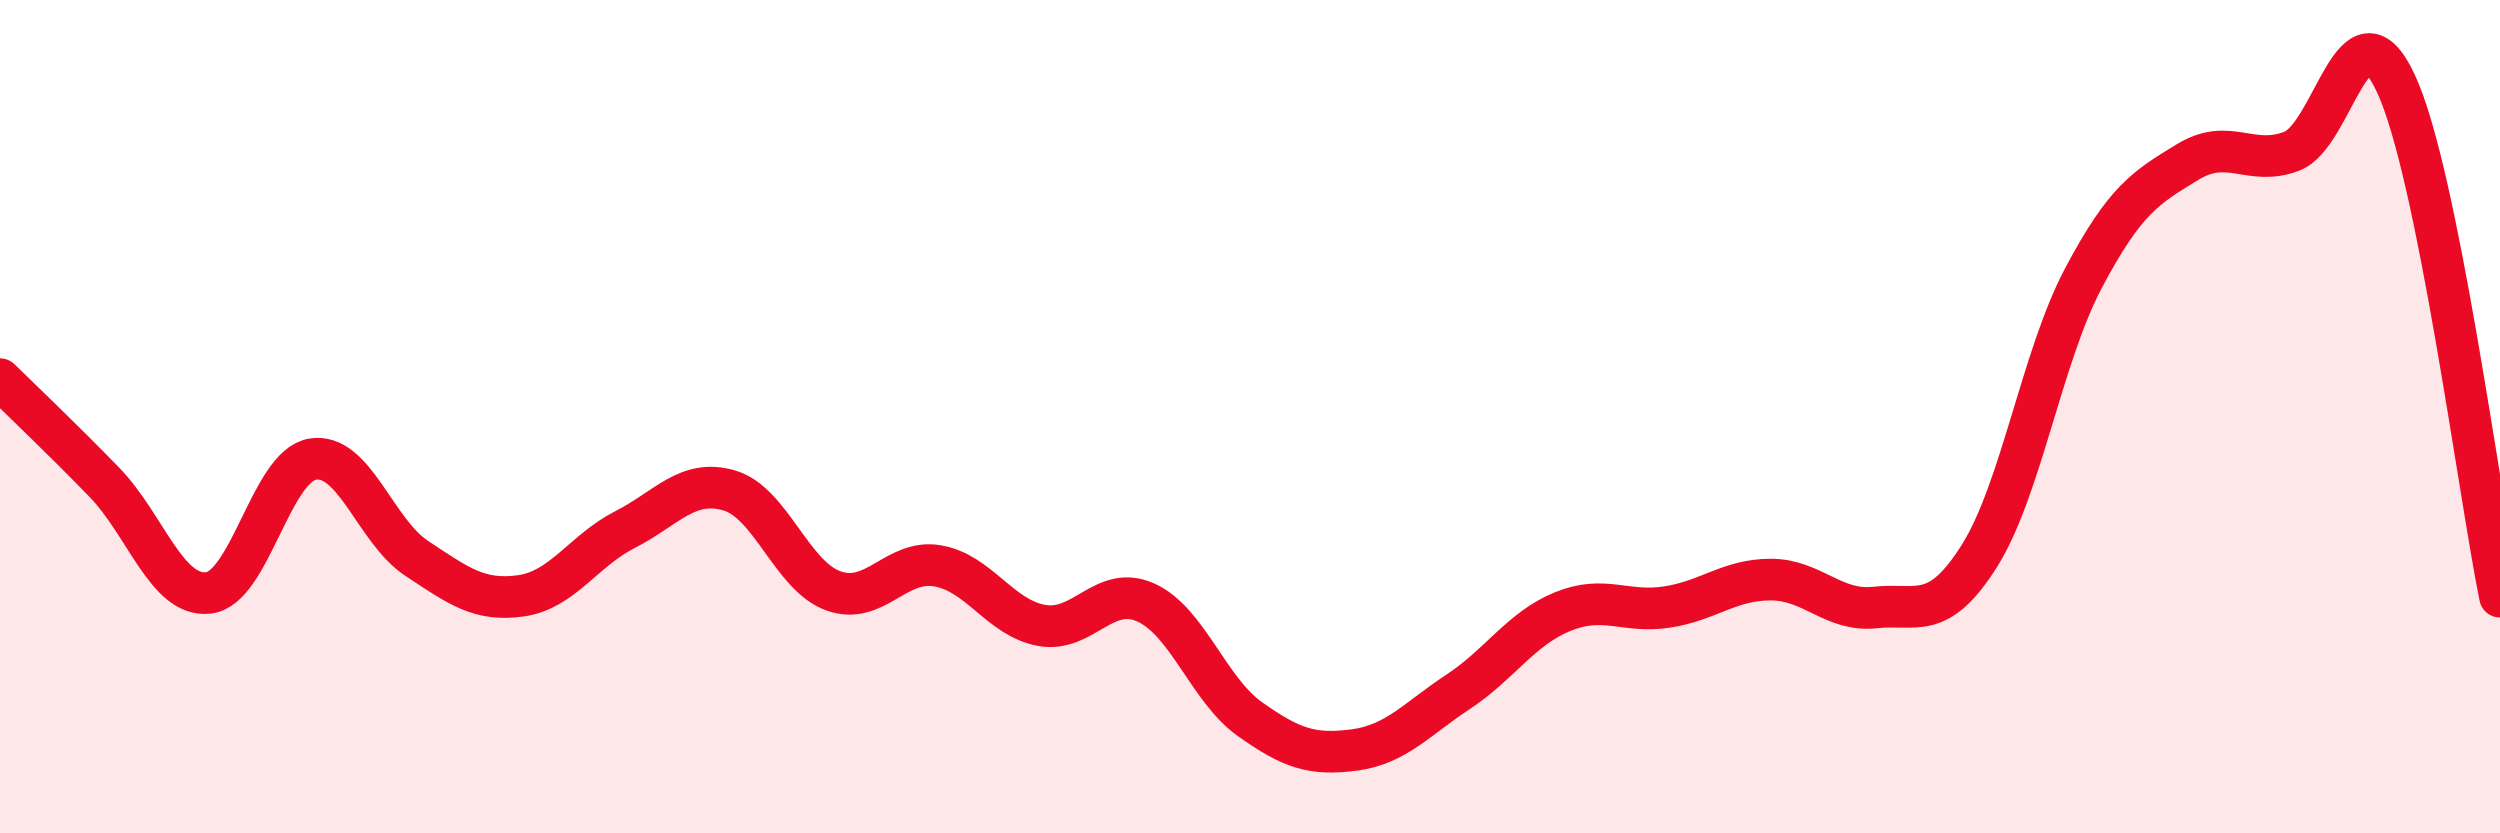 
    <svg width="60" height="20" viewBox="0 0 60 20" xmlns="http://www.w3.org/2000/svg">
      <path
        d="M 0,9.1 C 0.5,9.59 1.5,10.54 2.5,11.57 C 3.5,12.6 4,14.34 5,14.23 C 6,14.12 6.5,11.19 7.5,11.02 C 8.5,10.85 9,12.74 10,13.4 C 11,14.06 11.5,14.44 12.5,14.3 C 13.5,14.16 14,13.22 15,12.71 C 16,12.2 16.5,11.48 17.5,11.77 C 18.5,12.06 19,13.82 20,14.18 C 21,14.54 21.5,13.41 22.5,13.58 C 23.5,13.75 24,14.83 25,15.01 C 26,15.19 26.5,14.01 27.5,14.46 C 28.5,14.91 29,16.55 30,17.26 C 31,17.97 31.5,18.13 32.5,18 C 33.5,17.87 34,17.26 35,16.6 C 36,15.94 36.5,15.09 37.5,14.68 C 38.5,14.27 39,14.72 40,14.57 C 41,14.42 41.5,13.91 42.5,13.91 C 43.5,13.91 44,14.69 45,14.58 C 46,14.47 46.5,14.93 47.5,13.35 C 48.5,11.77 49,8.57 50,6.68 C 51,4.79 51.5,4.5 52.5,3.89 C 53.5,3.28 54,4.01 55,3.63 C 56,3.25 56.5,-0.14 57.5,2 C 58.5,4.14 59.5,11.86 60,14.32L60 20L0 20Z"
        fill="#EB0A25"
        opacity="0.1"
        stroke-linecap="round"
        stroke-linejoin="round"
      />
      <path
        d="M 0,9.1 C 0.5,9.59 1.5,10.54 2.5,11.57 C 3.5,12.6 4,14.34 5,14.23 C 6,14.12 6.5,11.19 7.5,11.02 C 8.5,10.85 9,12.74 10,13.4 C 11,14.06 11.5,14.44 12.5,14.3 C 13.5,14.16 14,13.22 15,12.71 C 16,12.2 16.5,11.48 17.5,11.77 C 18.5,12.06 19,13.82 20,14.18 C 21,14.54 21.5,13.41 22.5,13.58 C 23.5,13.75 24,14.83 25,15.01 C 26,15.19 26.5,14.01 27.5,14.46 C 28.5,14.91 29,16.55 30,17.26 C 31,17.97 31.5,18.13 32.5,18 C 33.5,17.87 34,17.26 35,16.6 C 36,15.94 36.5,15.09 37.5,14.68 C 38.5,14.27 39,14.72 40,14.57 C 41,14.42 41.5,13.91 42.5,13.91 C 43.5,13.91 44,14.69 45,14.58 C 46,14.47 46.5,14.93 47.5,13.35 C 48.5,11.77 49,8.57 50,6.68 C 51,4.79 51.5,4.5 52.5,3.89 C 53.5,3.28 54,4.01 55,3.63 C 56,3.25 56.5,-0.14 57.5,2 C 58.5,4.14 59.5,11.86 60,14.32"
        stroke="#EB0A25"
        stroke-width="1"
        fill="none"
        stroke-linecap="round"
        stroke-linejoin="round"
      />
    </svg>
  
